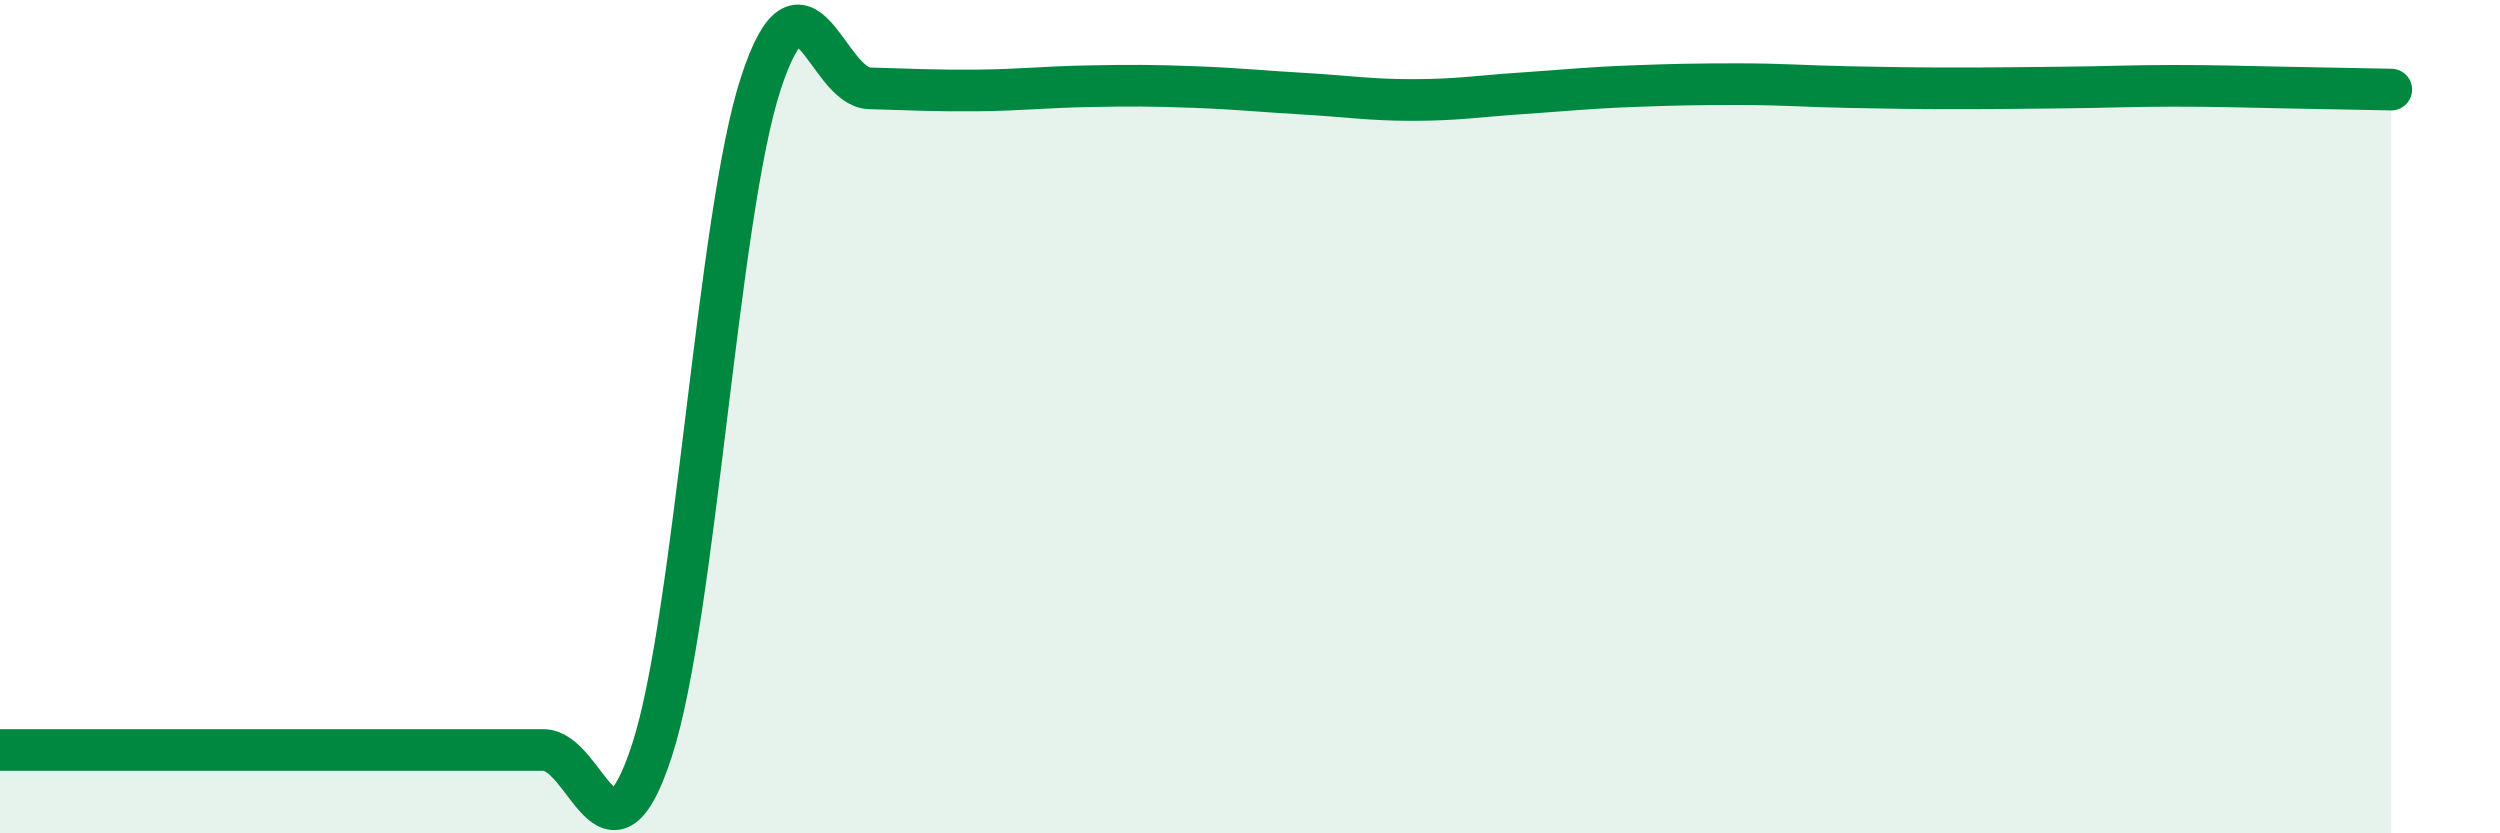 
    <svg width="60" height="20" viewBox="0 0 60 20" xmlns="http://www.w3.org/2000/svg">
      <path
        d="M 0,18 C 0.52,18 1.57,18 2.61,18 C 3.65,18 4.18,18 5.22,18 C 6.26,18 6.79,18 7.83,18 C 8.87,18 9.39,18 10.43,18 C 11.47,18 12,18 13.04,18 C 14.08,18 14.61,21.2 15.65,18 C 16.69,14.8 17.22,5.18 18.26,2 C 19.3,-1.18 19.83,2.09 20.87,2.12 C 21.91,2.15 22.44,2.18 23.48,2.17 C 24.52,2.16 25.05,2.09 26.09,2.07 C 27.13,2.05 27.66,2.05 28.7,2.09 C 29.74,2.13 30.26,2.19 31.3,2.25 C 32.34,2.31 32.87,2.4 33.91,2.4 C 34.95,2.4 35.48,2.31 36.52,2.24 C 37.56,2.17 38.09,2.11 39.13,2.07 C 40.17,2.03 40.7,2.02 41.74,2.02 C 42.78,2.02 43.31,2.07 44.35,2.09 C 45.39,2.11 45.92,2.12 46.96,2.12 C 48,2.12 48.53,2.11 49.57,2.1 C 50.61,2.09 51.13,2.06 52.17,2.06 C 53.21,2.06 53.74,2.08 54.78,2.1 C 55.82,2.12 56.87,2.14 57.39,2.15L57.39 20L0 20Z"
        fill="#008740"
        opacity="0.1"
        stroke-linecap="round"
        stroke-linejoin="round"
      />
      <path
        d="M 0,18 C 0.52,18 1.57,18 2.61,18 C 3.65,18 4.18,18 5.22,18 C 6.26,18 6.79,18 7.83,18 C 8.87,18 9.39,18 10.43,18 C 11.47,18 12,18 13.04,18 C 14.08,18 14.61,21.2 15.65,18 C 16.69,14.8 17.22,5.18 18.26,2 C 19.3,-1.18 19.83,2.09 20.87,2.12 C 21.91,2.15 22.44,2.18 23.48,2.17 C 24.52,2.16 25.05,2.09 26.09,2.07 C 27.13,2.05 27.66,2.05 28.7,2.09 C 29.74,2.13 30.26,2.19 31.3,2.25 C 32.34,2.31 32.87,2.4 33.91,2.4 C 34.95,2.4 35.48,2.31 36.52,2.24 C 37.56,2.17 38.09,2.11 39.13,2.07 C 40.17,2.03 40.7,2.02 41.74,2.02 C 42.78,2.02 43.31,2.07 44.35,2.09 C 45.39,2.11 45.92,2.12 46.96,2.12 C 48,2.12 48.53,2.11 49.57,2.1 C 50.61,2.09 51.13,2.06 52.17,2.06 C 53.21,2.06 53.74,2.08 54.78,2.1 C 55.82,2.12 56.87,2.14 57.39,2.15"
        stroke="#008740"
        stroke-width="1"
        fill="none"
        stroke-linecap="round"
        stroke-linejoin="round"
      />
    </svg>
  